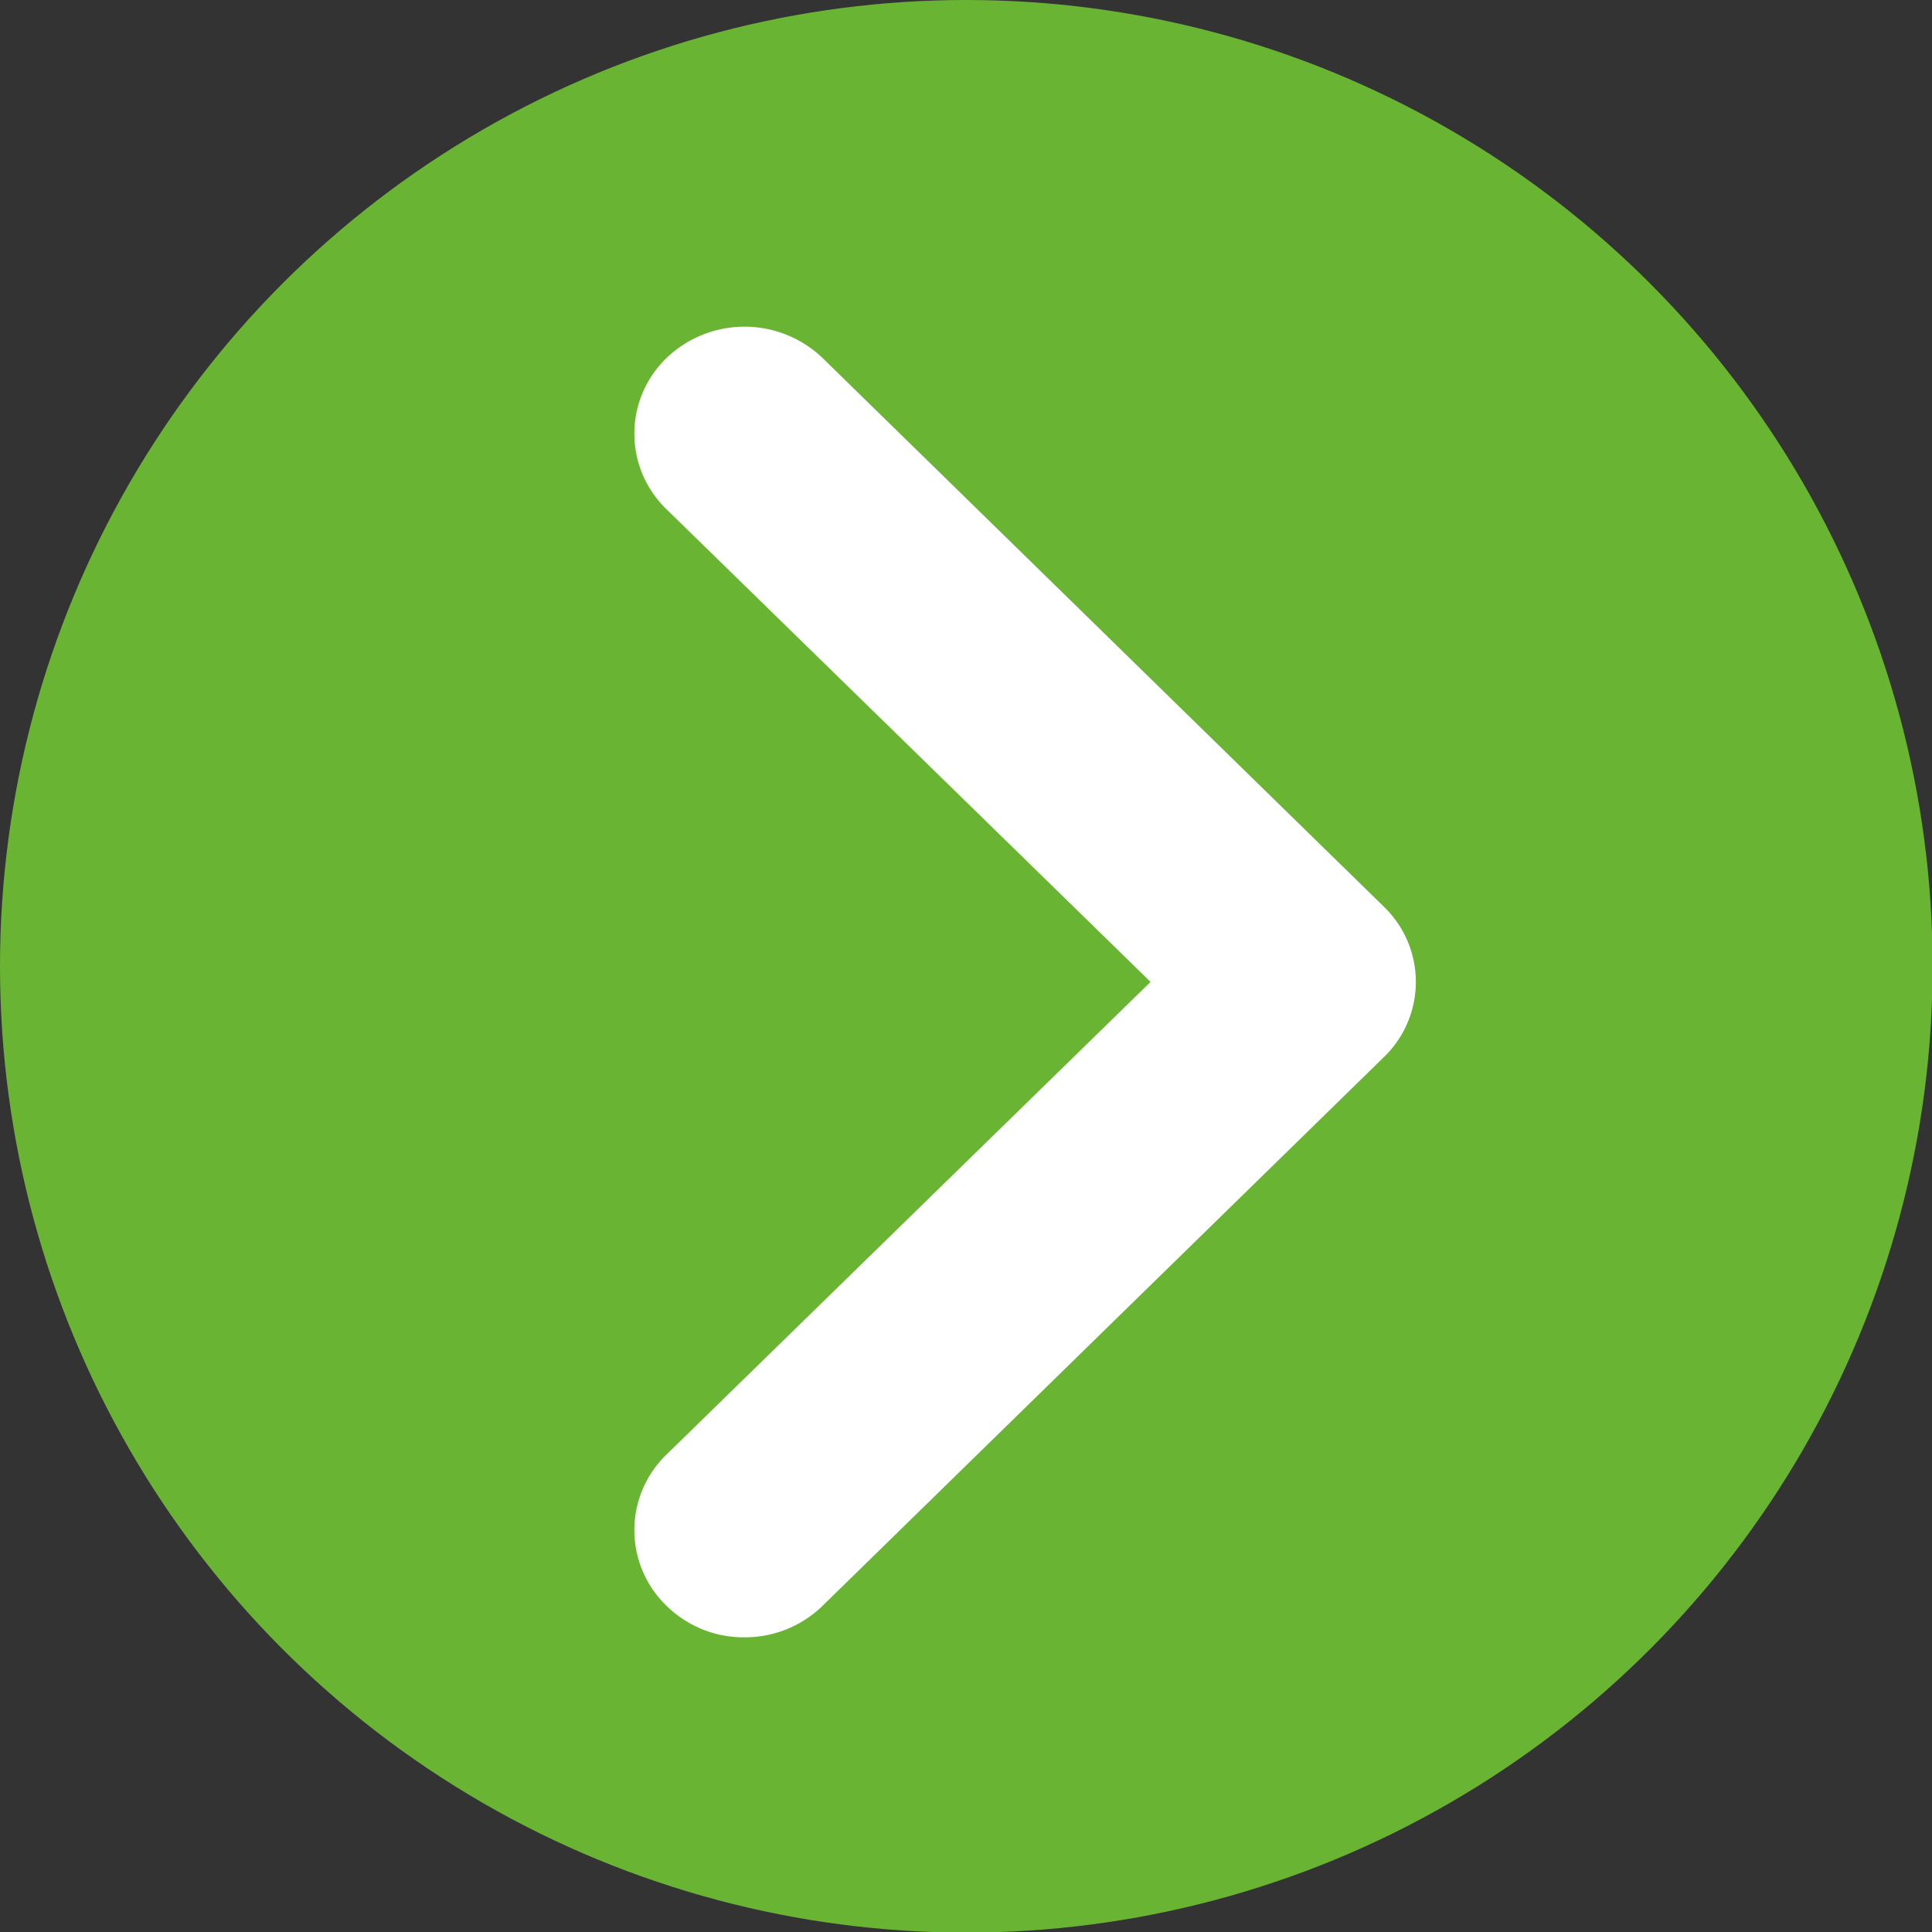 <svg id="Réteg_1" data-name="Réteg 1" xmlns="http://www.w3.org/2000/svg" viewBox="0 0 32.19 32.19"><rect x="0" y="0" width="32.19" height="32.19" fill="#333333" stroke="none"/><defs><style>.cls-1{fill:#6ab434;}.cls-2{fill:#fff;}</style></defs><title>arrow_right</title><circle class="cls-1" cx="16.1" cy="16.1" r="16.1"/><path class="cls-2" d="M12.54,27.42a1.83,1.83,0,0,1-1.29-.52,1.75,1.75,0,0,1,0-2.53l8.06-7.87L11.25,8.63a1.75,1.75,0,0,1,0-2.53,1.88,1.88,0,0,1,2.59,0l9.35,9.14a1.74,1.74,0,0,1,0,2.52L13.84,26.9A1.85,1.85,0,0,1,12.54,27.42Z" transform="translate(-0.14 -0.14)"/></svg>